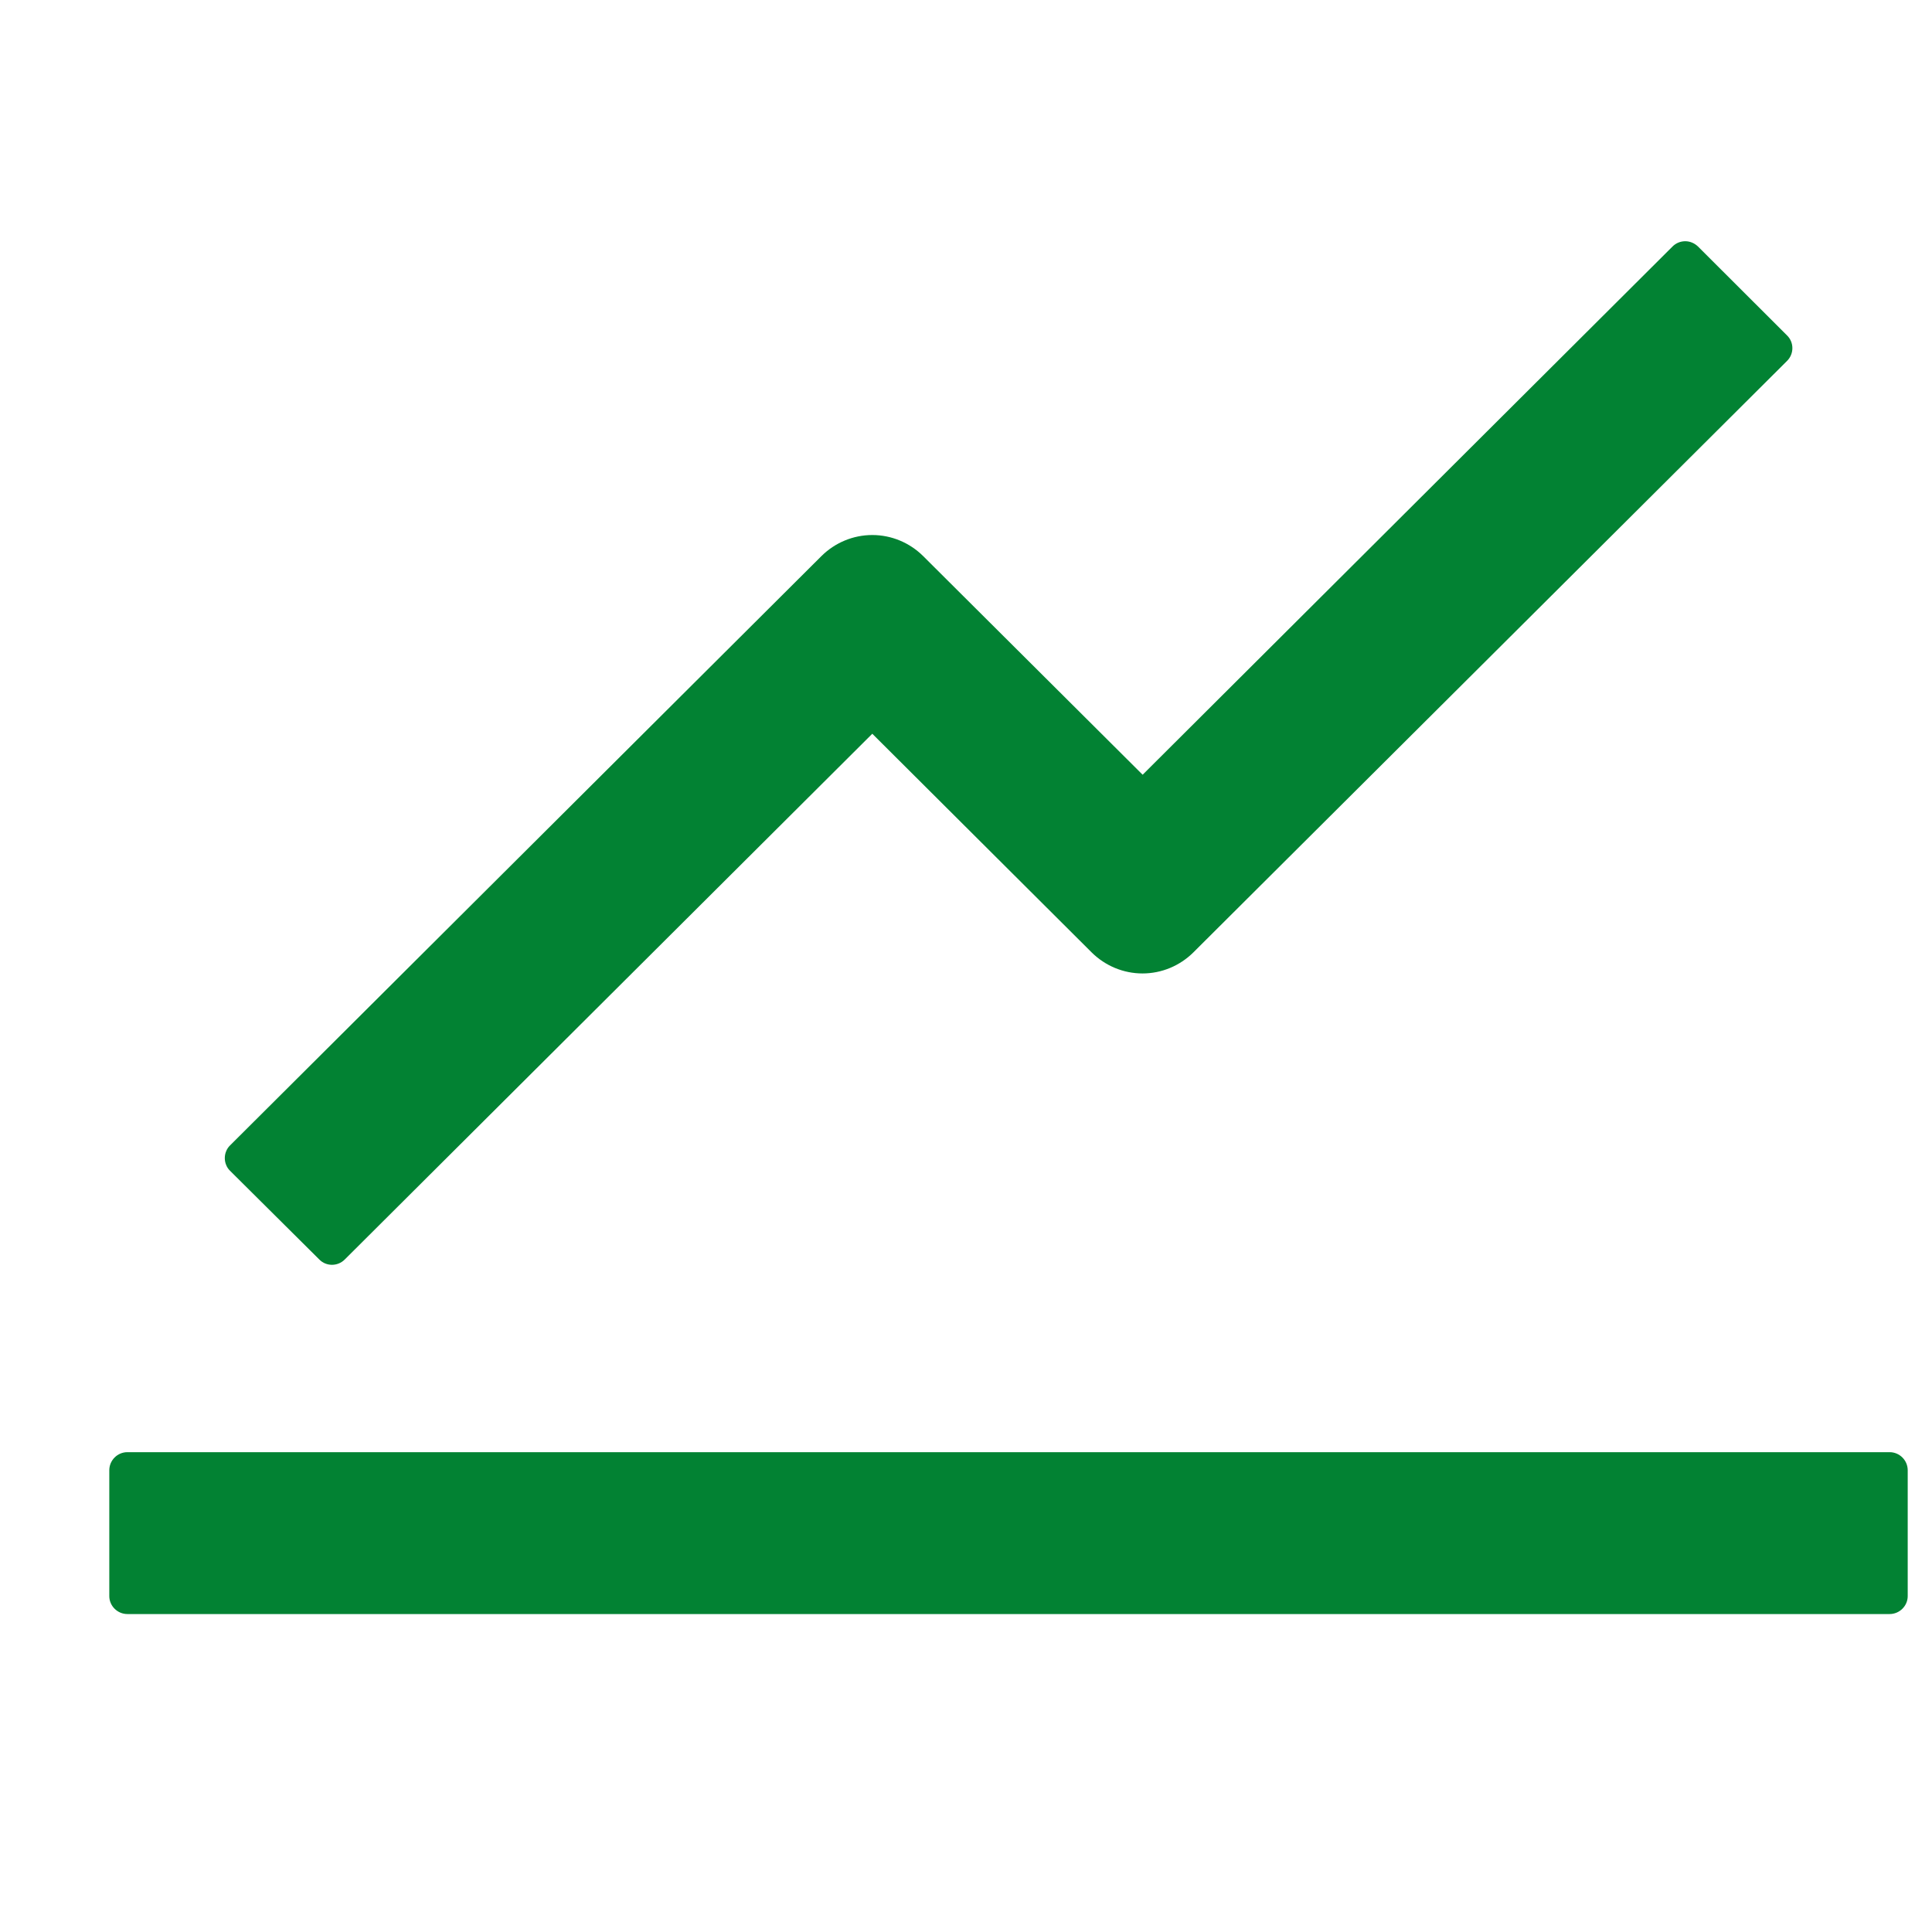 <svg width="14" height="14" viewBox="0 0 14 14" fill="none" xmlns="http://www.w3.org/2000/svg">
<g clip-path="url(#clip0_37_1249)">
<path d="M13.693 10.523H0.923C0.851 10.523 0.792 10.582 0.792 10.654V11.566C0.792 11.637 0.851 11.696 0.923 11.696H13.693C13.765 11.696 13.824 11.637 13.824 11.566V10.654C13.824 10.582 13.765 10.523 13.693 10.523ZM1.667 8.484L2.314 9.127C2.364 9.178 2.447 9.178 2.498 9.127L6.321 5.317L7.911 6.902C8.009 6.999 8.141 7.054 8.279 7.054C8.417 7.054 8.549 6.999 8.647 6.902L12.95 2.615C13.001 2.564 13.001 2.481 12.95 2.431L12.304 1.786C12.279 1.762 12.246 1.748 12.212 1.748C12.177 1.748 12.144 1.762 12.12 1.786L8.28 5.614L6.689 4.029C6.591 3.932 6.459 3.877 6.321 3.877C6.183 3.877 6.051 3.932 5.953 4.029L1.667 8.3C1.655 8.312 1.645 8.326 1.639 8.342C1.632 8.358 1.629 8.375 1.629 8.392C1.629 8.409 1.632 8.426 1.639 8.442C1.645 8.458 1.655 8.472 1.667 8.484Z" fill="#028233"/>
</g>
<defs>
<clipPath id="clip0_37_1249">
<rect width="13.031" height="13.031" fill="white" transform="translate(0.792 0.186)"/>
</clipPath>
</defs>
</svg>
